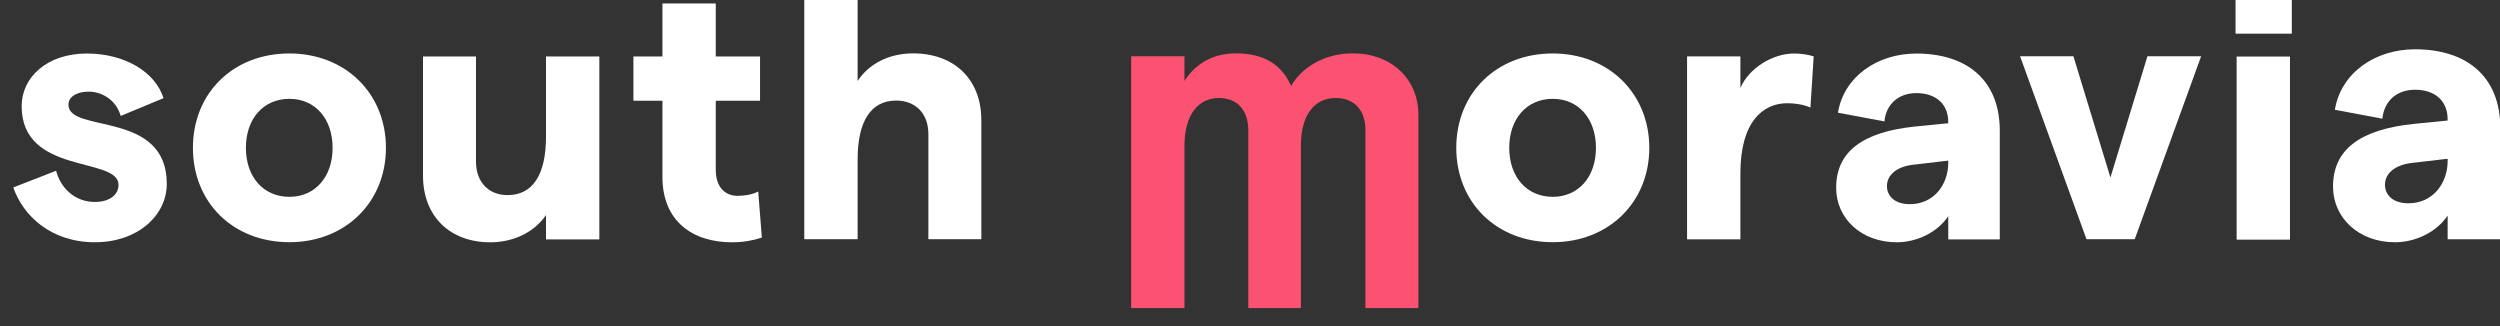 <?xml version="1.0" encoding="UTF-8" standalone="no"?>
<!DOCTYPE svg PUBLIC "-//W3C//DTD SVG 1.1//EN" "http://www.w3.org/Graphics/SVG/1.1/DTD/svg11.dtd">
<svg width="100%" height="100%" viewBox="0 0 230 30" version="1.1" xmlns="http://www.w3.org/2000/svg" xmlns:xlink="http://www.w3.org/1999/xlink" xml:space="preserve" xmlns:serif="http://www.serif.com/" style="fill-rule:evenodd;clip-rule:evenodd;stroke-linejoin:round;stroke-miterlimit:2;">
    <rect x="0" y="0" width="230" height="30" fill="#333333" stroke="none"/>
    <g transform="matrix(1,0,0,1,-28203,-9559)">
        <g transform="matrix(0.873,0,0,2.4,27300,4963)">
            <g id="icon-logo-jm-en" transform="matrix(0.416,0,0,0.416,1005.49,1143.77)">
                <g transform="matrix(1.146,0,0,0.417,72.781,1863.9)">
                    <path d="M0,17.484L9.463,13.795C10.426,17.564 13.554,20.692 18.045,20.692C21.173,20.692 23.258,19.169 23.258,16.922C23.258,10.587 1.845,14.838 1.845,-0.481C1.845,-6.817 7.378,-12.11 16.281,-12.11C24.542,-12.11 31.358,-8.1 33.203,-2.245L23.739,1.684C22.697,-2.004 19.409,-3.689 16.682,-3.689C14.035,-3.689 12.19,-2.566 12.19,-0.801C12.19,5.615 33.925,0.321 33.925,16.682C33.925,23.66 27.509,29.594 18.045,29.594C8.18,29.594 2.085,23.58 0,17.484" style="fill:white;fill-rule:nonzero;"/>
                </g>
                <g transform="matrix(1.146,0,0,0.417,153.667,1867.54)">
                    <path d="M0,0.001C0,-6.415 -3.85,-10.826 -9.543,-10.826C-15.318,-10.826 -19.167,-6.415 -19.167,0.001C-19.167,6.417 -15.318,10.827 -9.543,10.827C-3.85,10.827 0,6.417 0,0.001M-30.877,0.001C-30.877,-12.029 -22.055,-20.852 -9.543,-20.852C2.807,-20.852 11.79,-12.029 11.79,0.001C11.79,12.03 2.807,20.853 -9.543,20.853C-22.055,20.853 -30.877,12.03 -30.877,0.001" style="fill:white;fill-rule:nonzero;"/>
                </g>
                <g transform="matrix(1.146,0,0,0.417,221.237,1859.39)">
                    <path d="M0,39.779L-11.79,39.779L-11.79,34.406C-14.195,37.934 -18.606,40.421 -24.141,40.421C-33.042,40.421 -38.978,34.646 -38.978,25.744L-38.978,-0.642L-27.268,-0.642L-27.268,22.616C-27.268,27.027 -24.541,29.995 -20.291,29.995C-14.677,29.995 -11.79,25.424 -11.79,17.083L-11.79,-0.642L0,-0.642L0,39.779Z" style="fill:white;fill-rule:nonzero;"/>
                </g>
                <g transform="matrix(1.146,0,0,0.417,254.87,1854.24)">
                    <path d="M0,52.771C-8.742,52.771 -15.398,48.12 -15.398,38.335L-15.398,21.493L-21.814,21.493L-21.814,11.708L-15.398,11.708L-15.398,0L-3.609,0L-3.609,11.708L6.176,11.708L6.176,21.493L-3.609,21.493L-3.609,36.811C-3.609,40.42 -1.684,42.505 1.203,42.505C2.646,42.505 4.411,42.265 5.774,41.542L6.576,51.728C4.651,52.37 2.406,52.771 0,52.771" style="fill:white;fill-rule:nonzero;"/>
                </g>
                <g transform="matrix(1.146,0,0,0.417,273.156,1875.96)">
                    <path d="M0,-56.782L11.789,-56.782L11.789,-34.968C14.275,-38.736 18.687,-41.062 24.061,-41.062C33.203,-41.062 39.138,-35.288 39.138,-26.305L39.138,0L27.429,0L27.429,-23.258C27.429,-27.749 24.621,-30.636 20.291,-30.636C14.677,-30.636 11.789,-25.985 11.789,-17.643L11.789,0L0,0L0,-56.782Z" style="fill:white;fill-rule:nonzero;"/>
                </g>
                <g transform="matrix(1.146,0,0,0.417,355.96,1882.04)">
                    <path d="M0,-55.004L11.785,-55.004L11.785,-49.552C14.109,-53.16 17.797,-55.646 23.169,-55.646C29.422,-55.646 33.351,-53.08 35.354,-48.43C37.52,-52.278 42.41,-55.646 48.983,-55.646C57.722,-55.646 63.495,-49.792 63.495,-42.095L63.495,0.642L51.79,0.642L51.79,-38.647C51.79,-43.057 49.386,-45.783 45.215,-45.783C40.325,-45.783 37.52,-41.775 37.52,-35.279L37.52,0.642L25.895,0.642L25.895,-38.647C25.895,-43.057 23.49,-45.783 19.4,-45.783C14.591,-45.783 11.785,-41.694 11.785,-35.279L11.785,0.642L0,0.642L0,-55.004Z" style="fill:rgb(251,82,113);fill-rule:nonzero;"/>
                </g>
                <g transform="matrix(1.146,0,0,0.417,473.707,1867.54)">
                    <path d="M0,0.001C0,-6.415 -3.85,-10.826 -9.543,-10.826C-15.318,-10.826 -19.168,-6.415 -19.168,0.001C-19.168,6.417 -15.318,10.827 -9.543,10.827C-3.85,10.827 0,6.417 0,0.001M-30.877,0.001C-30.877,-12.029 -22.055,-20.852 -9.543,-20.852C2.809,-20.852 11.791,-12.029 11.791,0.001C11.791,12.03 2.809,20.853 -9.543,20.853C-22.055,20.853 -30.877,12.03 -30.877,0.001" style="fill:white;fill-rule:nonzero;"/>
                </g>
                <g transform="matrix(1.146,0,0,0.417,522.154,1871.39)">
                    <path d="M0,-19.088C-5.293,-19.088 -10.346,-15.078 -10.346,-3.609L-10.346,10.987L-22.135,10.987L-22.135,-29.434L-10.346,-29.434L-10.346,-22.456C-8.502,-26.787 -3.287,-30.075 1.523,-30.075C2.887,-30.075 4.732,-29.835 5.855,-29.434L5.133,-18.125C3.77,-18.767 1.846,-19.088 0,-19.088" style="fill:white;fill-rule:nonzero;"/>
                </g>
                <g transform="matrix(1.146,0,0,0.417,562.954,1866.11)">
                    <path d="M0,6.898L0,6.256L-7.539,7.138C-11.549,7.54 -13.553,9.544 -13.553,11.871C-13.553,14.116 -11.789,15.88 -8.5,15.88C-3.207,15.88 -0.08,11.629 0,6.898M11.389,-0.32L11.389,23.66L0,23.66L0,18.527C-2.326,22.055 -6.896,24.301 -11.389,24.301C-19.248,24.301 -24.781,19.008 -24.781,12.271C-24.781,4.252 -18.928,-0.08 -7.299,-1.283L0,-2.004L0,-2.245C0,-6.255 -2.727,-8.661 -7.057,-8.661C-10.906,-8.661 -13.715,-6.335 -14.115,-2.406L-24.381,-4.331C-23.098,-12.27 -15.719,-17.403 -7.057,-17.403C3.93,-17.403 11.389,-11.708 11.389,-0.32" style="fill:white;fill-rule:nonzero;"/>
                </g>
                <g transform="matrix(1.146,0,0,0.417,581.149,1875.96)">
                    <path d="M0,-40.421L11.789,-40.421L19.971,-13.634L28.15,-40.421L40.02,-40.421L25.344,0L14.678,0L0,-40.421Z" style="fill:white;fill-rule:nonzero;"/>
                </g>
                <g transform="matrix(1.146,0,0,0.417,0,1829.1)">
                    <path d="M554.981,72.013L566.772,72.013L566.772,112.472L554.981,112.472L554.981,72.013ZM567.173,66.956L554.741,66.956L554.741,55.637L567.173,55.637L567.173,66.956Z" style="fill:white;fill-rule:nonzero;"/>
                </g>
                <g transform="matrix(1.146,0,0,0.417,689.462,1865.88)">
                    <path d="M0,7.053L0,6.397L-7.707,7.298C-11.807,7.708 -13.857,9.758 -13.857,12.137C-13.857,14.433 -12.053,16.237 -8.691,16.237C-3.279,16.237 -0.082,11.891 0,7.053M11.645,-0.328L11.645,24.191L0,24.191L0,18.943C-2.377,22.551 -7.051,24.847 -11.643,24.847C-19.68,24.847 -25.338,19.435 -25.338,12.546C-25.338,4.347 -19.352,-0.082 -7.461,-1.311L0,-2.05L0,-2.296C0,-6.395 -2.787,-8.855 -7.215,-8.855C-11.15,-8.855 -14.021,-6.477 -14.432,-2.46L-24.928,-4.427C-23.615,-12.546 -16.072,-17.794 -7.215,-17.794C4.02,-17.794 11.645,-11.971 11.645,-0.328" style="fill:white;fill-rule:nonzero;"/>
                </g>
            </g>
        </g>
    </g>
</svg>
